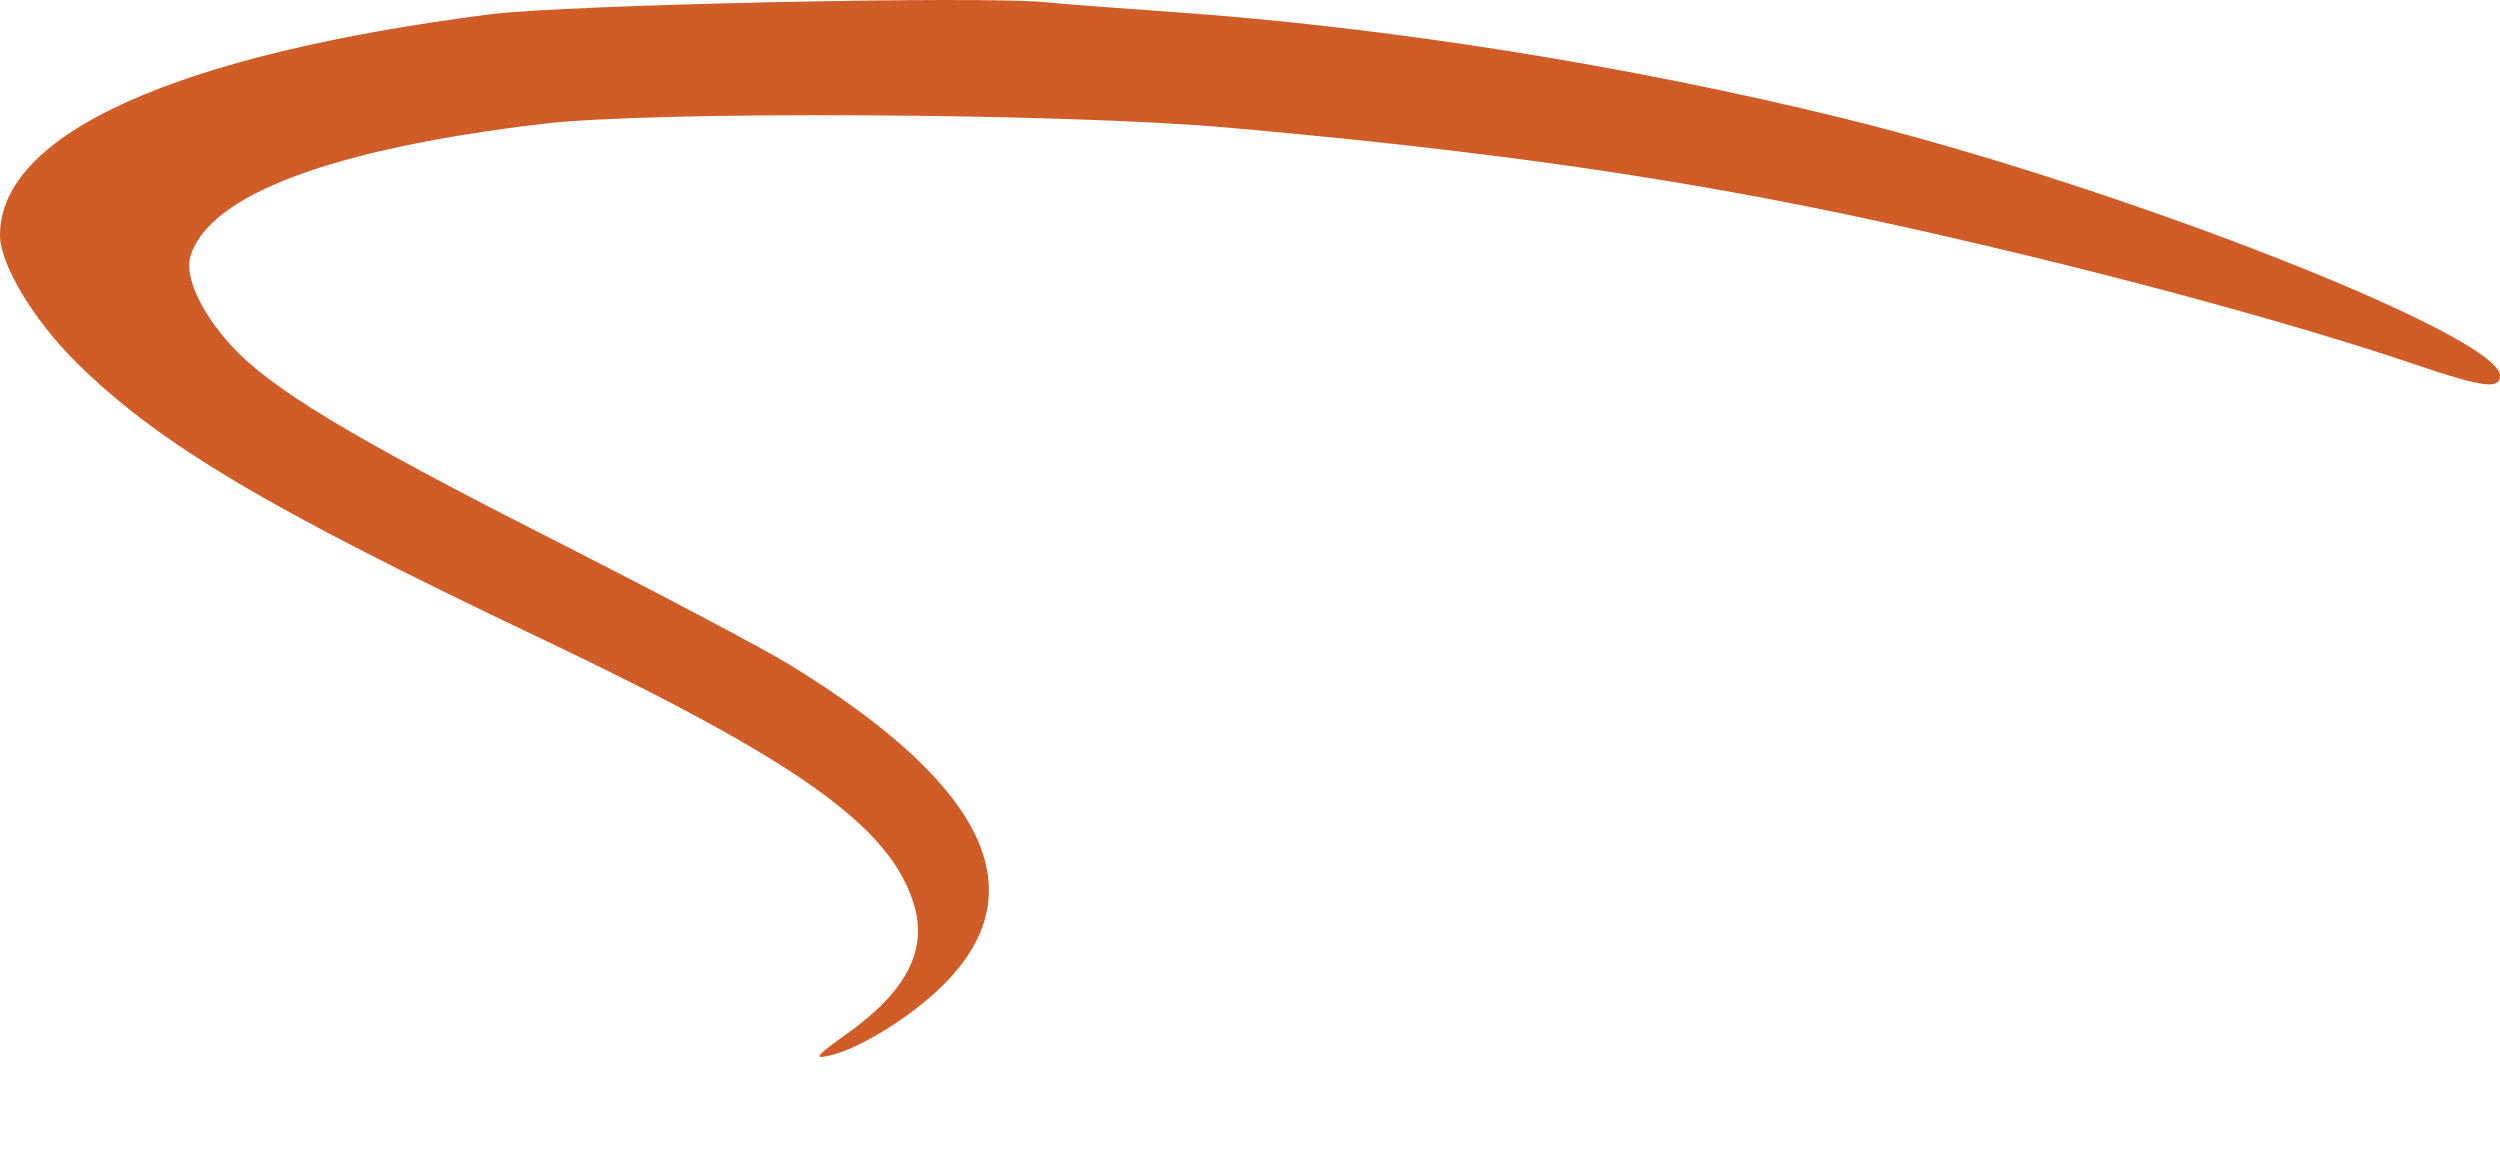 <?xml version="1.0" encoding="UTF-8"?> <svg xmlns="http://www.w3.org/2000/svg" viewBox="0 0 256.5 118.902" fill="none"><path fill-rule="evenodd" clip-rule="evenodd" d="M107.388 0.238C108.705 0.381 114.553 0.831 120.384 1.238C142.219 2.762 166.954 6.685 189.138 12.144C217.478 19.117 256.5 34.418 256.5 38.555C256.5 39.973 254.685 39.736 247.907 37.433C234.343 32.826 212.991 27.122 193.004 22.764C172.615 18.319 152.789 15.461 125.856 13.085C108.972 11.595 67.031 11.364 55.746 12.698C34.037 15.265 21.432 19.998 19.539 26.293C18.926 28.332 20.565 31.959 23.633 35.354C27.668 39.822 35.788 44.728 56.772 55.382C67.494 60.824 78.421 66.602 81.054 68.22C101.777 80.957 106.701 92.13 95.895 101.893C92.608 104.862 87.926 107.652 85.158 108.289C83.406 108.693 83.653 108.374 86.849 106.101C92.966 101.752 95.183 97.514 93.783 92.843C91.371 84.792 81.931 78.077 55.062 65.298C27.278 52.084 16.179 45.472 7.783 37.133C3.397 32.775 0 27.097 0 24.121C0 13.728 18.035 5.602 50.274 1.467C57.992 0.478 101.09 -0.45 107.388 0.238Z" fill="#D05C27"></path></svg> 